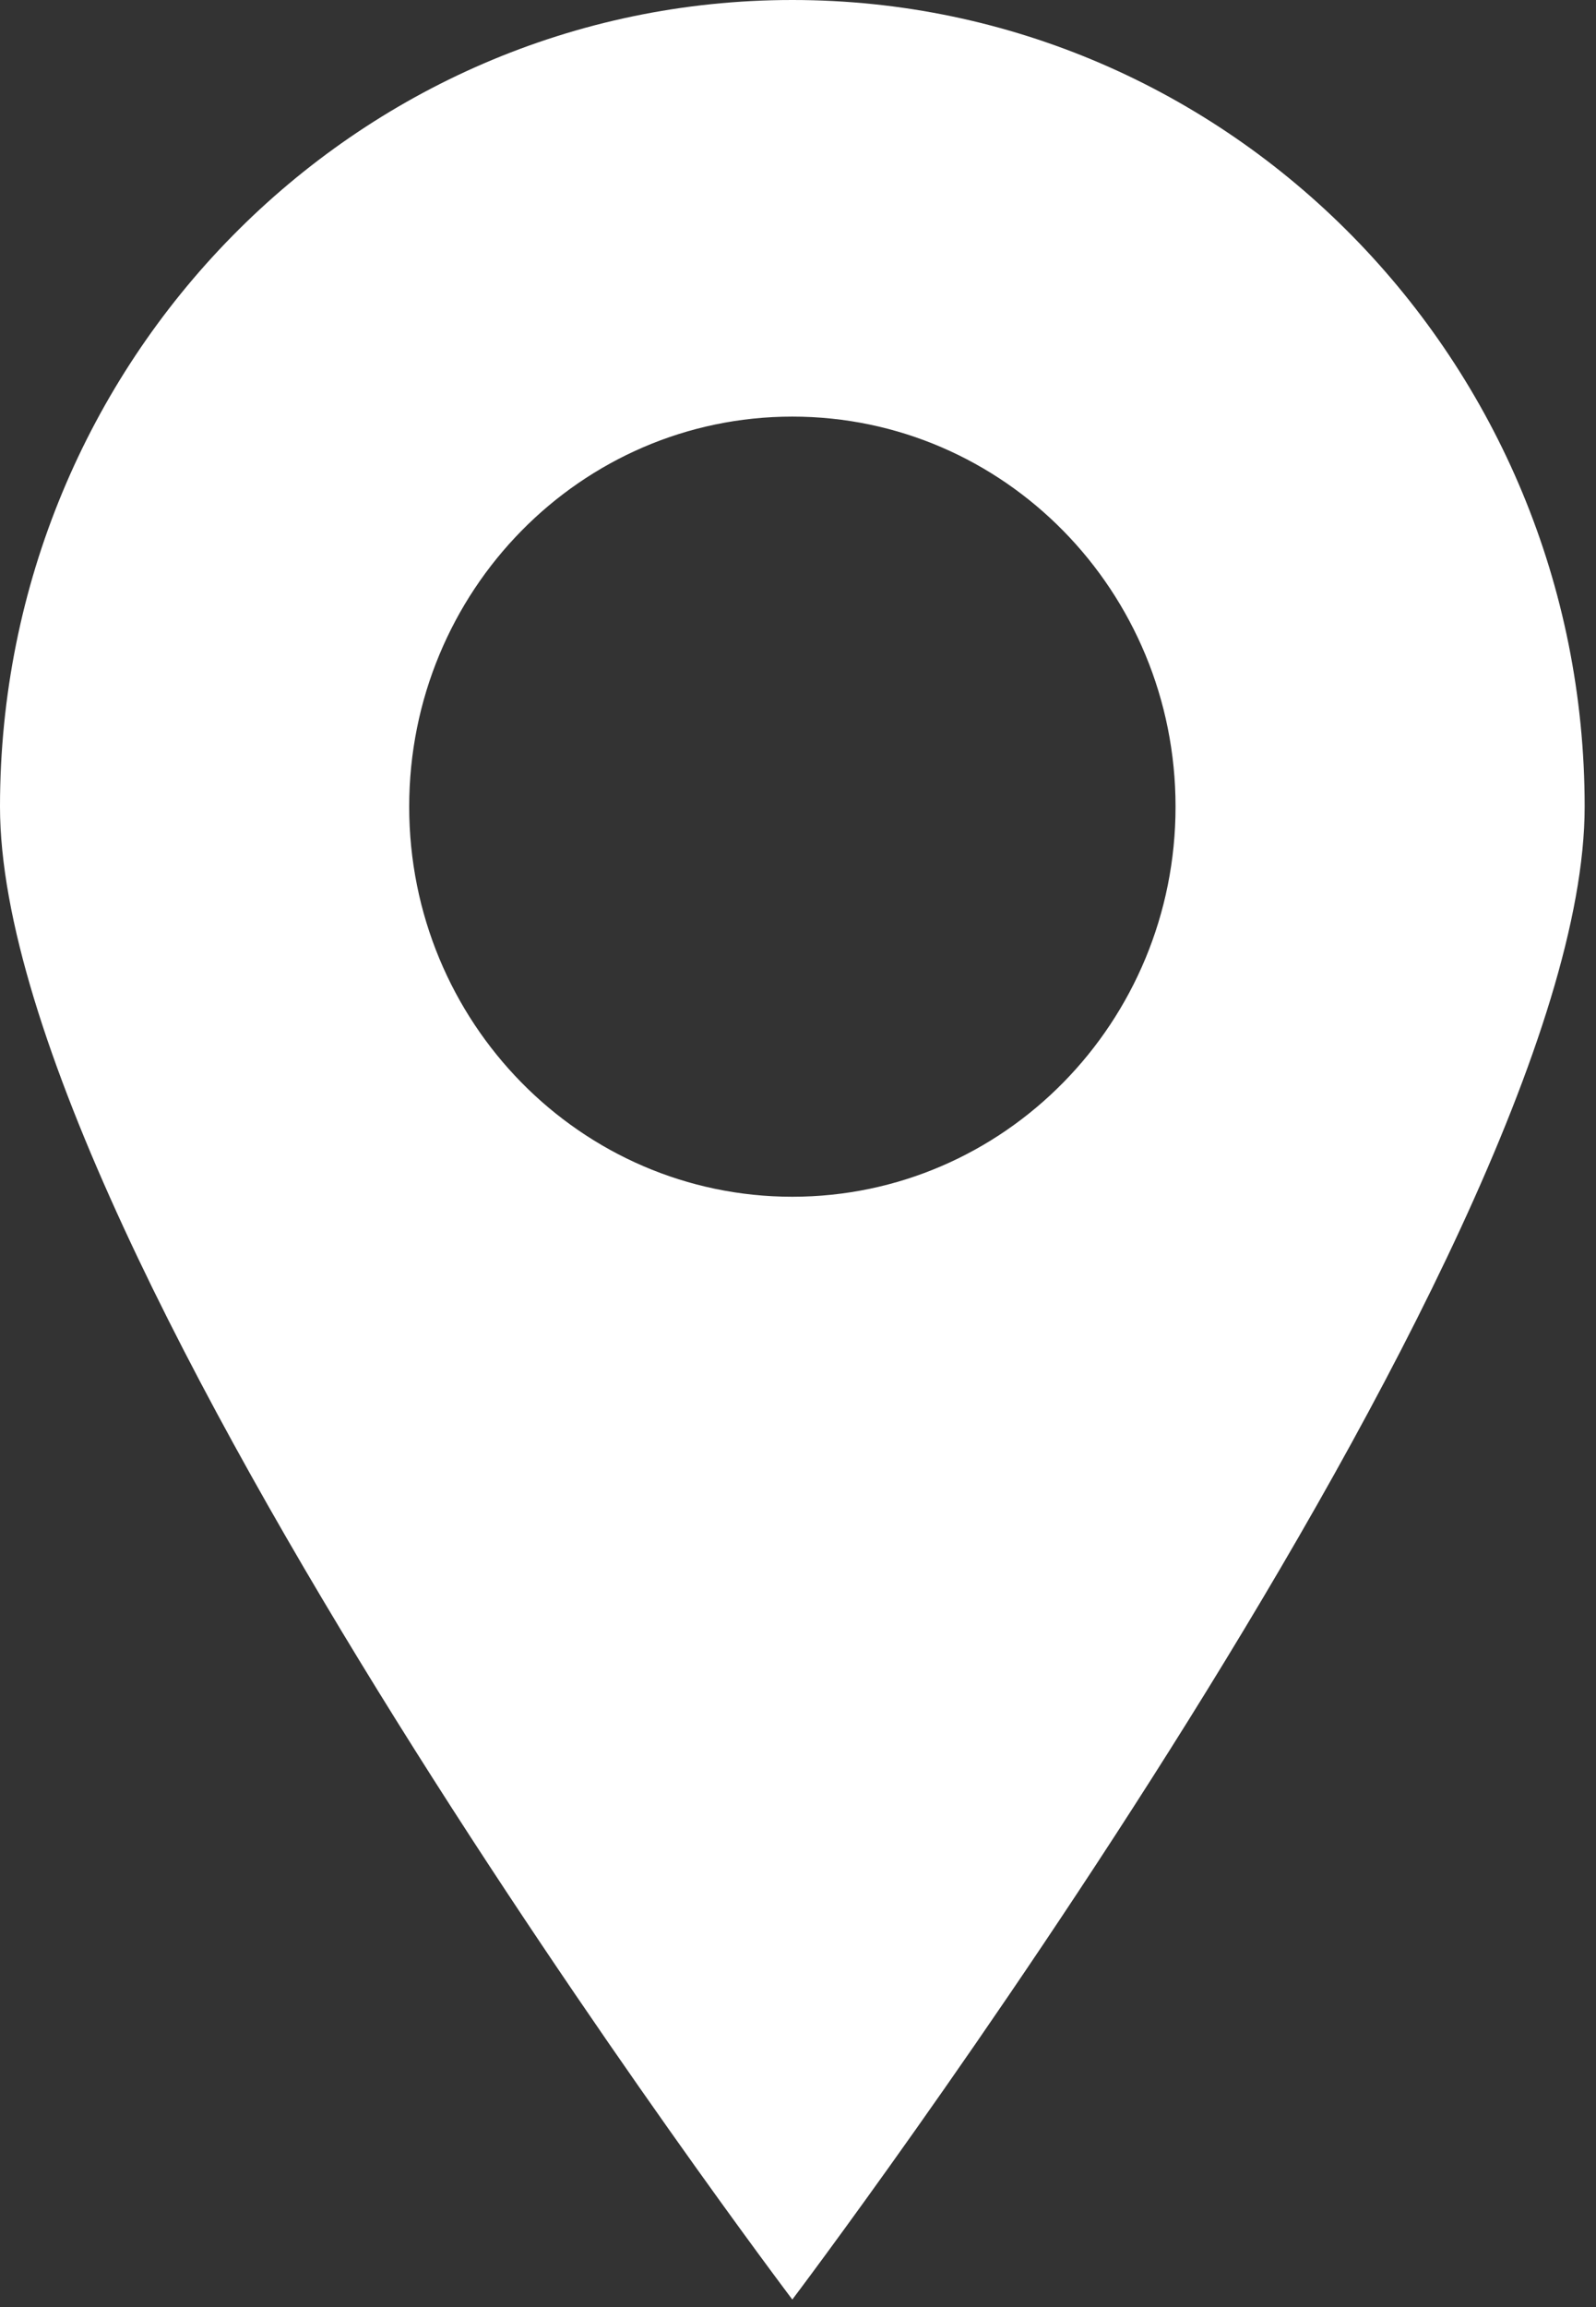 <?xml version="1.0" encoding="UTF-8"?>
<svg width="18px" height="26px" viewBox="0 0 18 26" version="1.1" xmlns="http://www.w3.org/2000/svg" xmlns:xlink="http://www.w3.org/1999/xlink">
    <rect x="0" y="0" width="18" height="26" fill="#333333" stroke="none"/>
    <title>Fill 1</title>
    <g id="Page-1" stroke="none" stroke-width="1" fill="none" fill-rule="evenodd">
        <g id="desktop-community-detail" transform="translate(-1660, -2070)" fill="#FFFFFF">
            <g id="Group-57" transform="translate(1044, 1563)">
                <g id="Group-56" transform="translate(1, 482)">
                    <g id="Group-55" transform="translate(584, 0)">
                        <g id="Group-54" transform="translate(31, 25)">
                            <path d="M8.936,13.487 C6.55,13.487 4.615,11.519 4.615,9.091 C4.615,6.663 6.55,4.695 8.936,4.695 C11.323,4.695 13.258,6.663 13.258,9.091 C13.258,11.519 11.323,13.487 8.936,13.487 Z M8.936,0 C4.001,0 0,4.07 0,9.091 C0,14.112 8.936,25.915 8.936,25.915 C8.936,25.915 17.872,14.112 17.872,9.091 C17.872,4.07 13.871,0 8.936,0 L8.936,0 Z" id="Fill-1"></path>
                        </g>
                    </g>
                </g>
            </g>
        </g>
    </g>
</svg>